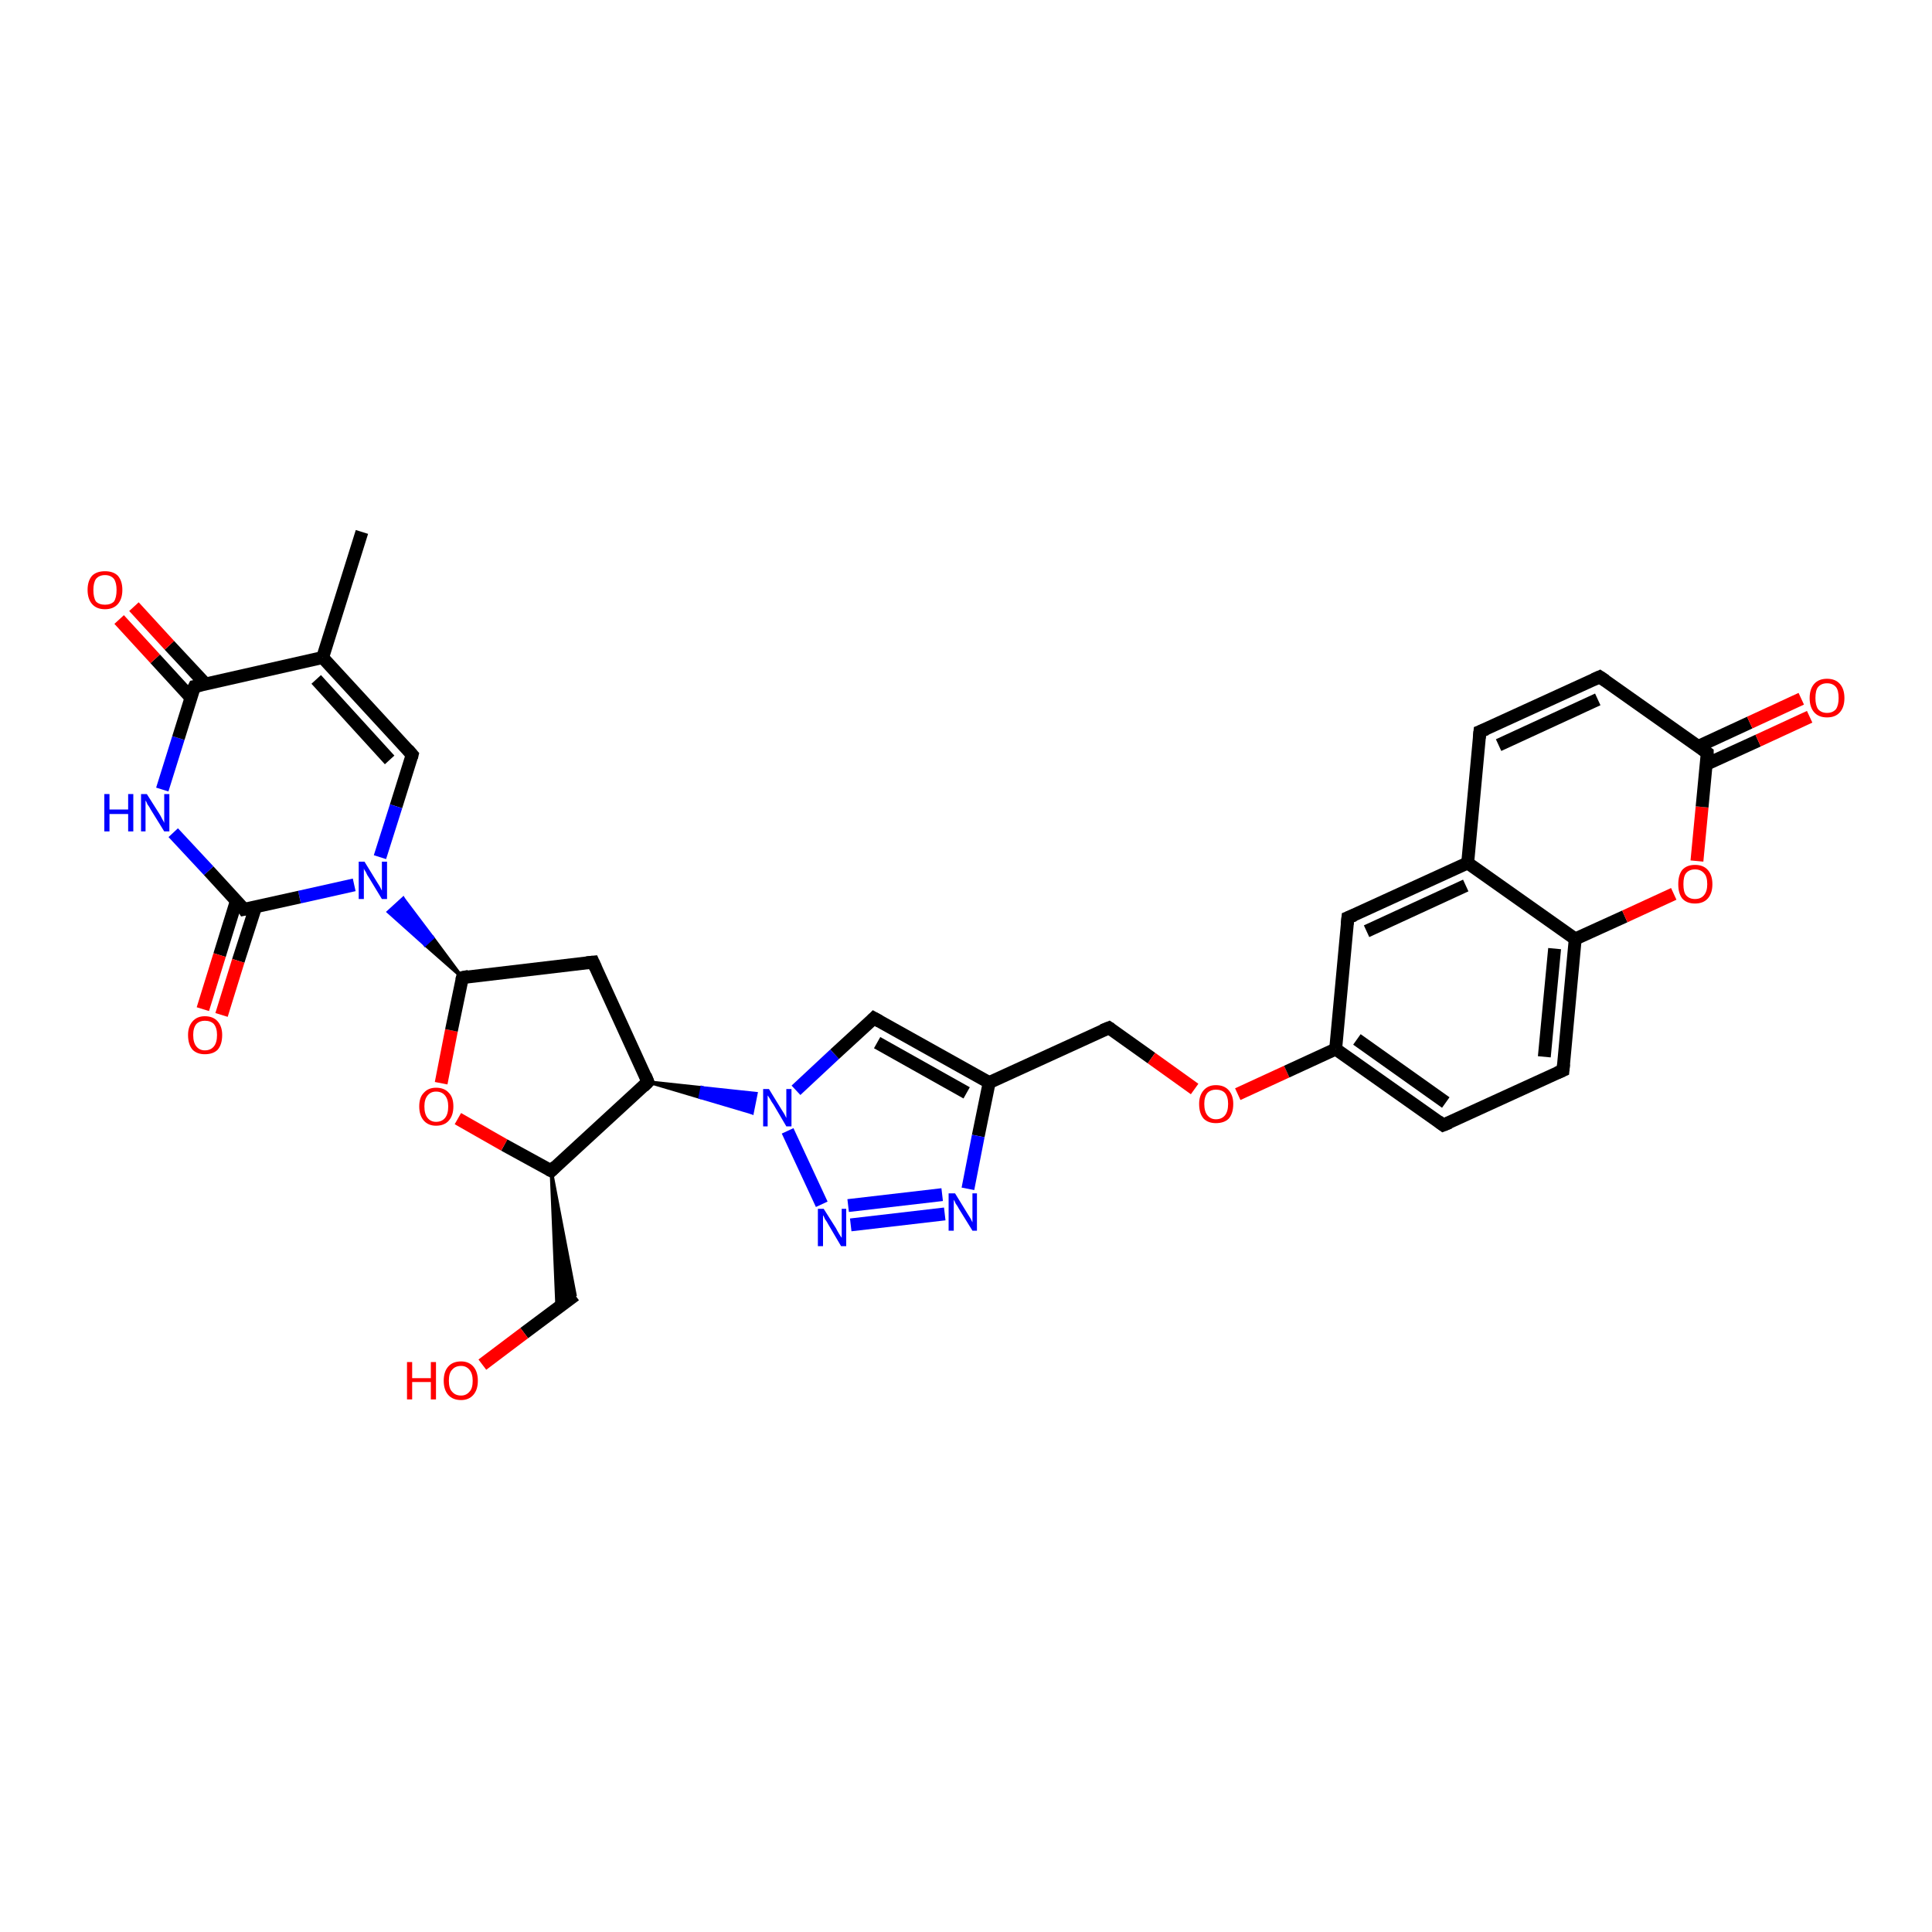 <?xml version='1.0' encoding='iso-8859-1'?>
<svg version='1.1' baseProfile='full'
              xmlns='http://www.w3.org/2000/svg'
                      xmlns:rdkit='http://www.rdkit.org/xml'
                      xmlns:xlink='http://www.w3.org/1999/xlink'
                  xml:space='preserve'
width='300px' height='300px' viewBox='0 0 300 300'>
<!-- END OF HEADER -->
<rect style='opacity:1.0;fill:#FFFFFF;stroke:none' width='300.0' height='300.0' x='0.0' y='0.0'> </rect>
<path class='bond-0 atom-0 atom-1' d='M 56.2,82.6 L 50.1,102.1' style='fill:none;fill-rule:evenodd;stroke:#000000;stroke-width:2.0px;stroke-linecap:butt;stroke-linejoin:miter;stroke-opacity:1' />
<path class='bond-1 atom-1 atom-2' d='M 50.1,102.1 L 64.0,117.2' style='fill:none;fill-rule:evenodd;stroke:#000000;stroke-width:2.0px;stroke-linecap:butt;stroke-linejoin:miter;stroke-opacity:1' />
<path class='bond-1 atom-1 atom-2' d='M 49.1,105.5 L 60.5,118.0' style='fill:none;fill-rule:evenodd;stroke:#000000;stroke-width:2.0px;stroke-linecap:butt;stroke-linejoin:miter;stroke-opacity:1' />
<path class='bond-2 atom-2 atom-3' d='M 64.0,117.2 L 61.5,125.2' style='fill:none;fill-rule:evenodd;stroke:#000000;stroke-width:2.0px;stroke-linecap:butt;stroke-linejoin:miter;stroke-opacity:1' />
<path class='bond-2 atom-2 atom-3' d='M 61.5,125.2 L 59.0,133.1' style='fill:none;fill-rule:evenodd;stroke:#0000FF;stroke-width:2.0px;stroke-linecap:butt;stroke-linejoin:miter;stroke-opacity:1' />
<path class='bond-3 atom-4 atom-3' d='M 71.8,151.8 L 66.0,146.7 L 67.2,145.6 Z' style='fill:#000000;fill-rule:evenodd;fill-opacity:1;stroke:#000000;stroke-width:0.5px;stroke-linecap:butt;stroke-linejoin:miter;stroke-opacity:1;' />
<path class='bond-3 atom-4 atom-3' d='M 66.0,146.7 L 62.6,139.5 L 60.3,141.6 Z' style='fill:#0000FF;fill-rule:evenodd;fill-opacity:1;stroke:#0000FF;stroke-width:0.5px;stroke-linecap:butt;stroke-linejoin:miter;stroke-opacity:1;' />
<path class='bond-3 atom-4 atom-3' d='M 66.0,146.7 L 67.2,145.6 L 62.6,139.5 Z' style='fill:#0000FF;fill-rule:evenodd;fill-opacity:1;stroke:#0000FF;stroke-width:0.5px;stroke-linecap:butt;stroke-linejoin:miter;stroke-opacity:1;' />
<path class='bond-4 atom-4 atom-5' d='M 71.8,151.8 L 92.1,149.4' style='fill:none;fill-rule:evenodd;stroke:#000000;stroke-width:2.0px;stroke-linecap:butt;stroke-linejoin:miter;stroke-opacity:1' />
<path class='bond-5 atom-5 atom-6' d='M 92.1,149.4 L 100.6,168.0' style='fill:none;fill-rule:evenodd;stroke:#000000;stroke-width:2.0px;stroke-linecap:butt;stroke-linejoin:miter;stroke-opacity:1' />
<path class='bond-6 atom-6 atom-7' d='M 100.6,168.0 L 109.0,168.9 L 108.7,170.4 Z' style='fill:#000000;fill-rule:evenodd;fill-opacity:1;stroke:#000000;stroke-width:0.5px;stroke-linecap:butt;stroke-linejoin:miter;stroke-opacity:1;' />
<path class='bond-6 atom-6 atom-7' d='M 109.0,168.9 L 116.8,172.8 L 117.4,169.8 Z' style='fill:#0000FF;fill-rule:evenodd;fill-opacity:1;stroke:#0000FF;stroke-width:0.5px;stroke-linecap:butt;stroke-linejoin:miter;stroke-opacity:1;' />
<path class='bond-6 atom-6 atom-7' d='M 109.0,168.9 L 108.7,170.4 L 116.8,172.8 Z' style='fill:#0000FF;fill-rule:evenodd;fill-opacity:1;stroke:#0000FF;stroke-width:0.5px;stroke-linecap:butt;stroke-linejoin:miter;stroke-opacity:1;' />
<path class='bond-7 atom-7 atom-8' d='M 123.6,169.3 L 129.6,163.7' style='fill:none;fill-rule:evenodd;stroke:#0000FF;stroke-width:2.0px;stroke-linecap:butt;stroke-linejoin:miter;stroke-opacity:1' />
<path class='bond-7 atom-7 atom-8' d='M 129.6,163.7 L 135.7,158.1' style='fill:none;fill-rule:evenodd;stroke:#000000;stroke-width:2.0px;stroke-linecap:butt;stroke-linejoin:miter;stroke-opacity:1' />
<path class='bond-8 atom-8 atom-9' d='M 135.7,158.1 L 153.6,168.1' style='fill:none;fill-rule:evenodd;stroke:#000000;stroke-width:2.0px;stroke-linecap:butt;stroke-linejoin:miter;stroke-opacity:1' />
<path class='bond-8 atom-8 atom-9' d='M 136.2,161.9 L 150.1,169.7' style='fill:none;fill-rule:evenodd;stroke:#000000;stroke-width:2.0px;stroke-linecap:butt;stroke-linejoin:miter;stroke-opacity:1' />
<path class='bond-9 atom-9 atom-10' d='M 153.6,168.1 L 172.2,159.6' style='fill:none;fill-rule:evenodd;stroke:#000000;stroke-width:2.0px;stroke-linecap:butt;stroke-linejoin:miter;stroke-opacity:1' />
<path class='bond-10 atom-10 atom-11' d='M 172.2,159.6 L 178.8,164.3' style='fill:none;fill-rule:evenodd;stroke:#000000;stroke-width:2.0px;stroke-linecap:butt;stroke-linejoin:miter;stroke-opacity:1' />
<path class='bond-10 atom-10 atom-11' d='M 178.8,164.3 L 185.5,169.1' style='fill:none;fill-rule:evenodd;stroke:#FF0000;stroke-width:2.0px;stroke-linecap:butt;stroke-linejoin:miter;stroke-opacity:1' />
<path class='bond-11 atom-11 atom-12' d='M 192.2,169.9 L 199.8,166.4' style='fill:none;fill-rule:evenodd;stroke:#FF0000;stroke-width:2.0px;stroke-linecap:butt;stroke-linejoin:miter;stroke-opacity:1' />
<path class='bond-11 atom-11 atom-12' d='M 199.8,166.4 L 207.4,162.9' style='fill:none;fill-rule:evenodd;stroke:#000000;stroke-width:2.0px;stroke-linecap:butt;stroke-linejoin:miter;stroke-opacity:1' />
<path class='bond-12 atom-12 atom-13' d='M 207.4,162.9 L 224.1,174.7' style='fill:none;fill-rule:evenodd;stroke:#000000;stroke-width:2.0px;stroke-linecap:butt;stroke-linejoin:miter;stroke-opacity:1' />
<path class='bond-12 atom-12 atom-13' d='M 210.7,161.4 L 224.5,171.2' style='fill:none;fill-rule:evenodd;stroke:#000000;stroke-width:2.0px;stroke-linecap:butt;stroke-linejoin:miter;stroke-opacity:1' />
<path class='bond-13 atom-13 atom-14' d='M 224.1,174.7 L 242.7,166.2' style='fill:none;fill-rule:evenodd;stroke:#000000;stroke-width:2.0px;stroke-linecap:butt;stroke-linejoin:miter;stroke-opacity:1' />
<path class='bond-14 atom-14 atom-15' d='M 242.7,166.2 L 244.6,145.8' style='fill:none;fill-rule:evenodd;stroke:#000000;stroke-width:2.0px;stroke-linecap:butt;stroke-linejoin:miter;stroke-opacity:1' />
<path class='bond-14 atom-14 atom-15' d='M 239.8,164.1 L 241.4,147.3' style='fill:none;fill-rule:evenodd;stroke:#000000;stroke-width:2.0px;stroke-linecap:butt;stroke-linejoin:miter;stroke-opacity:1' />
<path class='bond-15 atom-15 atom-16' d='M 244.6,145.8 L 252.3,142.3' style='fill:none;fill-rule:evenodd;stroke:#000000;stroke-width:2.0px;stroke-linecap:butt;stroke-linejoin:miter;stroke-opacity:1' />
<path class='bond-15 atom-15 atom-16' d='M 252.3,142.3 L 259.9,138.8' style='fill:none;fill-rule:evenodd;stroke:#FF0000;stroke-width:2.0px;stroke-linecap:butt;stroke-linejoin:miter;stroke-opacity:1' />
<path class='bond-16 atom-16 atom-17' d='M 263.5,133.7 L 264.3,125.3' style='fill:none;fill-rule:evenodd;stroke:#FF0000;stroke-width:2.0px;stroke-linecap:butt;stroke-linejoin:miter;stroke-opacity:1' />
<path class='bond-16 atom-16 atom-17' d='M 264.3,125.3 L 265.1,116.9' style='fill:none;fill-rule:evenodd;stroke:#000000;stroke-width:2.0px;stroke-linecap:butt;stroke-linejoin:miter;stroke-opacity:1' />
<path class='bond-17 atom-17 atom-18' d='M 264.9,118.7 L 273.0,115.0' style='fill:none;fill-rule:evenodd;stroke:#000000;stroke-width:2.0px;stroke-linecap:butt;stroke-linejoin:miter;stroke-opacity:1' />
<path class='bond-17 atom-17 atom-18' d='M 273.0,115.0 L 281.0,111.3' style='fill:none;fill-rule:evenodd;stroke:#FF0000;stroke-width:2.0px;stroke-linecap:butt;stroke-linejoin:miter;stroke-opacity:1' />
<path class='bond-17 atom-17 atom-18' d='M 263.7,115.9 L 271.7,112.2' style='fill:none;fill-rule:evenodd;stroke:#000000;stroke-width:2.0px;stroke-linecap:butt;stroke-linejoin:miter;stroke-opacity:1' />
<path class='bond-17 atom-17 atom-18' d='M 271.7,112.2 L 279.7,108.5' style='fill:none;fill-rule:evenodd;stroke:#FF0000;stroke-width:2.0px;stroke-linecap:butt;stroke-linejoin:miter;stroke-opacity:1' />
<path class='bond-18 atom-17 atom-19' d='M 265.1,116.9 L 248.4,105.1' style='fill:none;fill-rule:evenodd;stroke:#000000;stroke-width:2.0px;stroke-linecap:butt;stroke-linejoin:miter;stroke-opacity:1' />
<path class='bond-19 atom-19 atom-20' d='M 248.4,105.1 L 229.8,113.6' style='fill:none;fill-rule:evenodd;stroke:#000000;stroke-width:2.0px;stroke-linecap:butt;stroke-linejoin:miter;stroke-opacity:1' />
<path class='bond-19 atom-19 atom-20' d='M 248.1,108.6 L 232.7,115.7' style='fill:none;fill-rule:evenodd;stroke:#000000;stroke-width:2.0px;stroke-linecap:butt;stroke-linejoin:miter;stroke-opacity:1' />
<path class='bond-20 atom-20 atom-21' d='M 229.8,113.6 L 227.9,134.0' style='fill:none;fill-rule:evenodd;stroke:#000000;stroke-width:2.0px;stroke-linecap:butt;stroke-linejoin:miter;stroke-opacity:1' />
<path class='bond-21 atom-21 atom-22' d='M 227.9,134.0 L 209.3,142.5' style='fill:none;fill-rule:evenodd;stroke:#000000;stroke-width:2.0px;stroke-linecap:butt;stroke-linejoin:miter;stroke-opacity:1' />
<path class='bond-21 atom-21 atom-22' d='M 227.6,137.5 L 212.2,144.6' style='fill:none;fill-rule:evenodd;stroke:#000000;stroke-width:2.0px;stroke-linecap:butt;stroke-linejoin:miter;stroke-opacity:1' />
<path class='bond-22 atom-9 atom-23' d='M 153.6,168.1 L 151.9,176.4' style='fill:none;fill-rule:evenodd;stroke:#000000;stroke-width:2.0px;stroke-linecap:butt;stroke-linejoin:miter;stroke-opacity:1' />
<path class='bond-22 atom-9 atom-23' d='M 151.9,176.4 L 150.3,184.6' style='fill:none;fill-rule:evenodd;stroke:#0000FF;stroke-width:2.0px;stroke-linecap:butt;stroke-linejoin:miter;stroke-opacity:1' />
<path class='bond-23 atom-23 atom-24' d='M 146.7,188.5 L 132.1,190.2' style='fill:none;fill-rule:evenodd;stroke:#0000FF;stroke-width:2.0px;stroke-linecap:butt;stroke-linejoin:miter;stroke-opacity:1' />
<path class='bond-23 atom-23 atom-24' d='M 146.3,185.5 L 131.7,187.2' style='fill:none;fill-rule:evenodd;stroke:#0000FF;stroke-width:2.0px;stroke-linecap:butt;stroke-linejoin:miter;stroke-opacity:1' />
<path class='bond-24 atom-6 atom-25' d='M 100.6,168.0 L 85.6,181.8' style='fill:none;fill-rule:evenodd;stroke:#000000;stroke-width:2.0px;stroke-linecap:butt;stroke-linejoin:miter;stroke-opacity:1' />
<path class='bond-25 atom-25 atom-26' d='M 85.6,181.8 L 89.3,201.1 L 86.5,203.3 Z' style='fill:#000000;fill-rule:evenodd;fill-opacity:1;stroke:#000000;stroke-width:0.5px;stroke-linecap:butt;stroke-linejoin:miter;stroke-opacity:1;' />
<path class='bond-26 atom-26 atom-27' d='M 89.3,201.1 L 81.4,207.0' style='fill:none;fill-rule:evenodd;stroke:#000000;stroke-width:2.0px;stroke-linecap:butt;stroke-linejoin:miter;stroke-opacity:1' />
<path class='bond-26 atom-26 atom-27' d='M 81.4,207.0 L 74.9,211.9' style='fill:none;fill-rule:evenodd;stroke:#FF0000;stroke-width:2.0px;stroke-linecap:butt;stroke-linejoin:miter;stroke-opacity:1' />
<path class='bond-27 atom-25 atom-28' d='M 85.6,181.8 L 78.3,177.8' style='fill:none;fill-rule:evenodd;stroke:#000000;stroke-width:2.0px;stroke-linecap:butt;stroke-linejoin:miter;stroke-opacity:1' />
<path class='bond-27 atom-25 atom-28' d='M 78.3,177.8 L 71.1,173.7' style='fill:none;fill-rule:evenodd;stroke:#FF0000;stroke-width:2.0px;stroke-linecap:butt;stroke-linejoin:miter;stroke-opacity:1' />
<path class='bond-28 atom-3 atom-29' d='M 55.0,137.4 L 46.5,139.3' style='fill:none;fill-rule:evenodd;stroke:#0000FF;stroke-width:2.0px;stroke-linecap:butt;stroke-linejoin:miter;stroke-opacity:1' />
<path class='bond-28 atom-3 atom-29' d='M 46.5,139.3 L 37.9,141.2' style='fill:none;fill-rule:evenodd;stroke:#000000;stroke-width:2.0px;stroke-linecap:butt;stroke-linejoin:miter;stroke-opacity:1' />
<path class='bond-29 atom-29 atom-30' d='M 36.7,139.9 L 34.1,148.3' style='fill:none;fill-rule:evenodd;stroke:#000000;stroke-width:2.0px;stroke-linecap:butt;stroke-linejoin:miter;stroke-opacity:1' />
<path class='bond-29 atom-29 atom-30' d='M 34.1,148.3 L 31.5,156.7' style='fill:none;fill-rule:evenodd;stroke:#FF0000;stroke-width:2.0px;stroke-linecap:butt;stroke-linejoin:miter;stroke-opacity:1' />
<path class='bond-29 atom-29 atom-30' d='M 39.7,140.8 L 37.0,149.2' style='fill:none;fill-rule:evenodd;stroke:#000000;stroke-width:2.0px;stroke-linecap:butt;stroke-linejoin:miter;stroke-opacity:1' />
<path class='bond-29 atom-29 atom-30' d='M 37.0,149.2 L 34.4,157.6' style='fill:none;fill-rule:evenodd;stroke:#FF0000;stroke-width:2.0px;stroke-linecap:butt;stroke-linejoin:miter;stroke-opacity:1' />
<path class='bond-30 atom-29 atom-31' d='M 37.9,141.2 L 32.4,135.2' style='fill:none;fill-rule:evenodd;stroke:#000000;stroke-width:2.0px;stroke-linecap:butt;stroke-linejoin:miter;stroke-opacity:1' />
<path class='bond-30 atom-29 atom-31' d='M 32.4,135.2 L 26.9,129.3' style='fill:none;fill-rule:evenodd;stroke:#0000FF;stroke-width:2.0px;stroke-linecap:butt;stroke-linejoin:miter;stroke-opacity:1' />
<path class='bond-31 atom-31 atom-32' d='M 25.2,122.6 L 27.7,114.6' style='fill:none;fill-rule:evenodd;stroke:#0000FF;stroke-width:2.0px;stroke-linecap:butt;stroke-linejoin:miter;stroke-opacity:1' />
<path class='bond-31 atom-31 atom-32' d='M 27.7,114.6 L 30.2,106.6' style='fill:none;fill-rule:evenodd;stroke:#000000;stroke-width:2.0px;stroke-linecap:butt;stroke-linejoin:miter;stroke-opacity:1' />
<path class='bond-32 atom-32 atom-33' d='M 31.9,106.2 L 26.3,100.2' style='fill:none;fill-rule:evenodd;stroke:#000000;stroke-width:2.0px;stroke-linecap:butt;stroke-linejoin:miter;stroke-opacity:1' />
<path class='bond-32 atom-32 atom-33' d='M 26.3,100.2 L 20.8,94.2' style='fill:none;fill-rule:evenodd;stroke:#FF0000;stroke-width:2.0px;stroke-linecap:butt;stroke-linejoin:miter;stroke-opacity:1' />
<path class='bond-32 atom-32 atom-33' d='M 29.6,108.3 L 24.1,102.3' style='fill:none;fill-rule:evenodd;stroke:#000000;stroke-width:2.0px;stroke-linecap:butt;stroke-linejoin:miter;stroke-opacity:1' />
<path class='bond-32 atom-32 atom-33' d='M 24.1,102.3 L 18.5,96.2' style='fill:none;fill-rule:evenodd;stroke:#FF0000;stroke-width:2.0px;stroke-linecap:butt;stroke-linejoin:miter;stroke-opacity:1' />
<path class='bond-33 atom-32 atom-1' d='M 30.2,106.6 L 50.1,102.1' style='fill:none;fill-rule:evenodd;stroke:#000000;stroke-width:2.0px;stroke-linecap:butt;stroke-linejoin:miter;stroke-opacity:1' />
<path class='bond-34 atom-28 atom-4' d='M 68.5,168.2 L 70.1,160.0' style='fill:none;fill-rule:evenodd;stroke:#FF0000;stroke-width:2.0px;stroke-linecap:butt;stroke-linejoin:miter;stroke-opacity:1' />
<path class='bond-34 atom-28 atom-4' d='M 70.1,160.0 L 71.8,151.8' style='fill:none;fill-rule:evenodd;stroke:#000000;stroke-width:2.0px;stroke-linecap:butt;stroke-linejoin:miter;stroke-opacity:1' />
<path class='bond-35 atom-24 atom-7' d='M 127.6,187.0 L 122.3,175.6' style='fill:none;fill-rule:evenodd;stroke:#0000FF;stroke-width:2.0px;stroke-linecap:butt;stroke-linejoin:miter;stroke-opacity:1' />
<path class='bond-36 atom-22 atom-12' d='M 209.3,142.5 L 207.4,162.9' style='fill:none;fill-rule:evenodd;stroke:#000000;stroke-width:2.0px;stroke-linecap:butt;stroke-linejoin:miter;stroke-opacity:1' />
<path class='bond-37 atom-21 atom-15' d='M 227.9,134.0 L 244.6,145.8' style='fill:none;fill-rule:evenodd;stroke:#000000;stroke-width:2.0px;stroke-linecap:butt;stroke-linejoin:miter;stroke-opacity:1' />
<path d='M 63.3,116.4 L 64.0,117.2 L 63.9,117.6' style='fill:none;stroke:#000000;stroke-width:2.0px;stroke-linecap:butt;stroke-linejoin:miter;stroke-opacity:1;' />
<path d='M 72.8,151.6 L 71.8,151.8 L 71.7,152.2' style='fill:none;stroke:#000000;stroke-width:2.0px;stroke-linecap:butt;stroke-linejoin:miter;stroke-opacity:1;' />
<path d='M 91.1,149.5 L 92.1,149.4 L 92.5,150.3' style='fill:none;stroke:#000000;stroke-width:2.0px;stroke-linecap:butt;stroke-linejoin:miter;stroke-opacity:1;' />
<path d='M 100.2,167.0 L 100.6,168.0 L 99.9,168.7' style='fill:none;stroke:#000000;stroke-width:2.0px;stroke-linecap:butt;stroke-linejoin:miter;stroke-opacity:1;' />
<path d='M 135.4,158.4 L 135.7,158.1 L 136.6,158.6' style='fill:none;stroke:#000000;stroke-width:2.0px;stroke-linecap:butt;stroke-linejoin:miter;stroke-opacity:1;' />
<path d='M 171.2,160.0 L 172.2,159.6 L 172.5,159.8' style='fill:none;stroke:#000000;stroke-width:2.0px;stroke-linecap:butt;stroke-linejoin:miter;stroke-opacity:1;' />
<path d='M 223.3,174.1 L 224.1,174.7 L 225.1,174.3' style='fill:none;stroke:#000000;stroke-width:2.0px;stroke-linecap:butt;stroke-linejoin:miter;stroke-opacity:1;' />
<path d='M 241.8,166.6 L 242.7,166.2 L 242.8,165.2' style='fill:none;stroke:#000000;stroke-width:2.0px;stroke-linecap:butt;stroke-linejoin:miter;stroke-opacity:1;' />
<path d='M 265.1,117.3 L 265.1,116.9 L 264.3,116.3' style='fill:none;stroke:#000000;stroke-width:2.0px;stroke-linecap:butt;stroke-linejoin:miter;stroke-opacity:1;' />
<path d='M 249.3,105.7 L 248.4,105.1 L 247.5,105.5' style='fill:none;stroke:#000000;stroke-width:2.0px;stroke-linecap:butt;stroke-linejoin:miter;stroke-opacity:1;' />
<path d='M 230.8,113.2 L 229.8,113.6 L 229.7,114.6' style='fill:none;stroke:#000000;stroke-width:2.0px;stroke-linecap:butt;stroke-linejoin:miter;stroke-opacity:1;' />
<path d='M 210.3,142.1 L 209.3,142.5 L 209.2,143.5' style='fill:none;stroke:#000000;stroke-width:2.0px;stroke-linecap:butt;stroke-linejoin:miter;stroke-opacity:1;' />
<path d='M 86.3,181.1 L 85.6,181.8 L 85.2,181.6' style='fill:none;stroke:#000000;stroke-width:2.0px;stroke-linecap:butt;stroke-linejoin:miter;stroke-opacity:1;' />
<path d='M 38.4,141.1 L 37.9,141.2 L 37.7,140.9' style='fill:none;stroke:#000000;stroke-width:2.0px;stroke-linecap:butt;stroke-linejoin:miter;stroke-opacity:1;' />
<path d='M 30.0,107.0 L 30.2,106.6 L 31.2,106.4' style='fill:none;stroke:#000000;stroke-width:2.0px;stroke-linecap:butt;stroke-linejoin:miter;stroke-opacity:1;' />
<path class='atom-3' d='M 56.6 133.8
L 58.5 136.9
Q 58.7 137.2, 59.0 137.7
Q 59.3 138.3, 59.3 138.3
L 59.3 133.8
L 60.1 133.8
L 60.1 139.6
L 59.3 139.6
L 57.3 136.3
Q 57.0 135.9, 56.8 135.4
Q 56.5 135.0, 56.5 134.8
L 56.5 139.6
L 55.7 139.6
L 55.7 133.8
L 56.6 133.8
' fill='#0000FF'/>
<path class='atom-7' d='M 119.4 169.1
L 121.3 172.2
Q 121.5 172.5, 121.8 173.0
Q 122.1 173.6, 122.1 173.6
L 122.1 169.1
L 122.9 169.1
L 122.9 174.9
L 122.1 174.9
L 120.1 171.5
Q 119.8 171.1, 119.6 170.7
Q 119.3 170.2, 119.2 170.1
L 119.2 174.9
L 118.5 174.9
L 118.5 169.1
L 119.4 169.1
' fill='#0000FF'/>
<path class='atom-11' d='M 186.2 171.4
Q 186.2 170.1, 186.9 169.3
Q 187.6 168.5, 188.8 168.5
Q 190.1 168.5, 190.8 169.3
Q 191.5 170.1, 191.5 171.4
Q 191.5 172.9, 190.8 173.7
Q 190.1 174.4, 188.8 174.4
Q 187.6 174.4, 186.9 173.7
Q 186.2 172.9, 186.2 171.4
M 188.8 173.8
Q 189.7 173.8, 190.2 173.2
Q 190.7 172.6, 190.7 171.4
Q 190.7 170.3, 190.2 169.7
Q 189.7 169.2, 188.8 169.2
Q 188.0 169.2, 187.5 169.7
Q 187.0 170.3, 187.0 171.4
Q 187.0 172.6, 187.5 173.2
Q 188.0 173.8, 188.8 173.8
' fill='#FF0000'/>
<path class='atom-16' d='M 260.6 137.3
Q 260.6 135.9, 261.2 135.1
Q 261.9 134.3, 263.2 134.3
Q 264.5 134.3, 265.2 135.1
Q 265.9 135.9, 265.9 137.3
Q 265.9 138.7, 265.2 139.5
Q 264.5 140.3, 263.2 140.3
Q 261.9 140.3, 261.2 139.5
Q 260.6 138.7, 260.6 137.3
M 263.2 139.6
Q 264.1 139.6, 264.6 139.0
Q 265.1 138.4, 265.1 137.3
Q 265.1 136.1, 264.6 135.6
Q 264.1 135.0, 263.2 135.0
Q 262.3 135.0, 261.8 135.6
Q 261.4 136.1, 261.4 137.3
Q 261.4 138.5, 261.8 139.0
Q 262.3 139.6, 263.2 139.6
' fill='#FF0000'/>
<path class='atom-18' d='M 281.0 108.4
Q 281.0 107.0, 281.7 106.2
Q 282.4 105.4, 283.7 105.4
Q 285.0 105.4, 285.7 106.2
Q 286.4 107.0, 286.4 108.4
Q 286.4 109.8, 285.7 110.6
Q 285.0 111.4, 283.7 111.4
Q 282.4 111.4, 281.7 110.6
Q 281.0 109.8, 281.0 108.4
M 283.7 110.7
Q 284.6 110.7, 285.1 110.1
Q 285.5 109.5, 285.5 108.4
Q 285.5 107.2, 285.1 106.7
Q 284.6 106.1, 283.7 106.1
Q 282.8 106.1, 282.3 106.7
Q 281.9 107.2, 281.9 108.4
Q 281.9 109.5, 282.3 110.1
Q 282.8 110.7, 283.7 110.7
' fill='#FF0000'/>
<path class='atom-23' d='M 148.3 185.3
L 150.2 188.4
Q 150.4 188.7, 150.7 189.2
Q 151.0 189.8, 151.0 189.8
L 151.0 185.3
L 151.7 185.3
L 151.7 191.1
L 151.0 191.1
L 148.9 187.7
Q 148.7 187.3, 148.4 186.9
Q 148.2 186.4, 148.1 186.3
L 148.1 191.1
L 147.3 191.1
L 147.3 185.3
L 148.3 185.3
' fill='#0000FF'/>
<path class='atom-24' d='M 127.9 187.7
L 129.8 190.7
Q 130.0 191.1, 130.3 191.6
Q 130.6 192.1, 130.7 192.2
L 130.7 187.7
L 131.4 187.7
L 131.4 193.5
L 130.6 193.5
L 128.6 190.1
Q 128.4 189.7, 128.1 189.3
Q 127.9 188.8, 127.8 188.7
L 127.8 193.5
L 127.0 193.5
L 127.0 187.7
L 127.9 187.7
' fill='#0000FF'/>
<path class='atom-27' d='M 63.2 211.5
L 64.0 211.5
L 64.0 214.0
L 66.9 214.0
L 66.9 211.5
L 67.7 211.5
L 67.7 217.3
L 66.9 217.3
L 66.9 214.6
L 64.0 214.6
L 64.0 217.3
L 63.2 217.3
L 63.2 211.5
' fill='#FF0000'/>
<path class='atom-27' d='M 68.9 214.4
Q 68.9 213.0, 69.6 212.2
Q 70.3 211.4, 71.6 211.4
Q 72.8 211.4, 73.5 212.2
Q 74.2 213.0, 74.2 214.4
Q 74.2 215.8, 73.5 216.6
Q 72.8 217.4, 71.6 217.4
Q 70.3 217.4, 69.6 216.6
Q 68.9 215.8, 68.9 214.4
M 71.6 216.7
Q 72.4 216.7, 72.9 216.1
Q 73.4 215.6, 73.4 214.4
Q 73.4 213.3, 72.9 212.7
Q 72.4 212.1, 71.6 212.1
Q 70.7 212.1, 70.2 212.7
Q 69.7 213.2, 69.7 214.4
Q 69.7 215.6, 70.2 216.1
Q 70.7 216.7, 71.6 216.7
' fill='#FF0000'/>
<path class='atom-28' d='M 65.1 171.8
Q 65.1 170.4, 65.8 169.7
Q 66.5 168.9, 67.7 168.9
Q 69.0 168.9, 69.7 169.7
Q 70.4 170.4, 70.4 171.8
Q 70.4 173.2, 69.7 174.0
Q 69.0 174.8, 67.7 174.8
Q 66.5 174.8, 65.8 174.0
Q 65.1 173.2, 65.1 171.8
M 67.7 174.2
Q 68.6 174.2, 69.1 173.6
Q 69.6 173.0, 69.6 171.8
Q 69.6 170.7, 69.1 170.1
Q 68.6 169.5, 67.7 169.5
Q 66.9 169.5, 66.4 170.1
Q 65.9 170.7, 65.9 171.8
Q 65.9 173.0, 66.4 173.6
Q 66.9 174.2, 67.7 174.2
' fill='#FF0000'/>
<path class='atom-30' d='M 29.2 160.7
Q 29.2 159.4, 29.9 158.6
Q 30.6 157.8, 31.8 157.8
Q 33.1 157.8, 33.8 158.6
Q 34.5 159.4, 34.5 160.7
Q 34.5 162.2, 33.8 163.0
Q 33.1 163.7, 31.8 163.7
Q 30.6 163.7, 29.9 163.0
Q 29.2 162.2, 29.2 160.7
M 31.8 163.1
Q 32.7 163.1, 33.2 162.5
Q 33.7 161.9, 33.7 160.7
Q 33.7 159.6, 33.2 159.0
Q 32.7 158.5, 31.8 158.5
Q 31.0 158.5, 30.5 159.0
Q 30.0 159.6, 30.0 160.7
Q 30.0 161.9, 30.5 162.5
Q 31.0 163.1, 31.8 163.1
' fill='#FF0000'/>
<path class='atom-31' d='M 16.2 123.3
L 17.0 123.3
L 17.0 125.7
L 19.9 125.7
L 19.9 123.3
L 20.7 123.3
L 20.7 129.1
L 19.9 129.1
L 19.9 126.4
L 17.0 126.4
L 17.0 129.1
L 16.2 129.1
L 16.2 123.3
' fill='#0000FF'/>
<path class='atom-31' d='M 22.8 123.3
L 24.7 126.3
Q 24.9 126.6, 25.2 127.2
Q 25.5 127.7, 25.5 127.8
L 25.5 123.3
L 26.3 123.3
L 26.3 129.1
L 25.5 129.1
L 23.4 125.7
Q 23.2 125.3, 22.9 124.9
Q 22.7 124.4, 22.6 124.3
L 22.6 129.1
L 21.9 129.1
L 21.9 123.3
L 22.8 123.3
' fill='#0000FF'/>
<path class='atom-33' d='M 13.6 91.6
Q 13.6 90.2, 14.3 89.4
Q 15.0 88.7, 16.3 88.7
Q 17.6 88.7, 18.3 89.4
Q 19.0 90.2, 19.0 91.6
Q 19.0 93.0, 18.3 93.8
Q 17.6 94.6, 16.3 94.6
Q 15.0 94.6, 14.3 93.8
Q 13.6 93.0, 13.6 91.6
M 16.3 93.9
Q 17.2 93.9, 17.7 93.4
Q 18.1 92.8, 18.1 91.6
Q 18.1 90.5, 17.7 89.9
Q 17.2 89.3, 16.3 89.3
Q 15.4 89.3, 14.9 89.9
Q 14.5 90.5, 14.5 91.6
Q 14.5 92.8, 14.9 93.4
Q 15.4 93.9, 16.3 93.9
' fill='#FF0000'/>
</svg>
